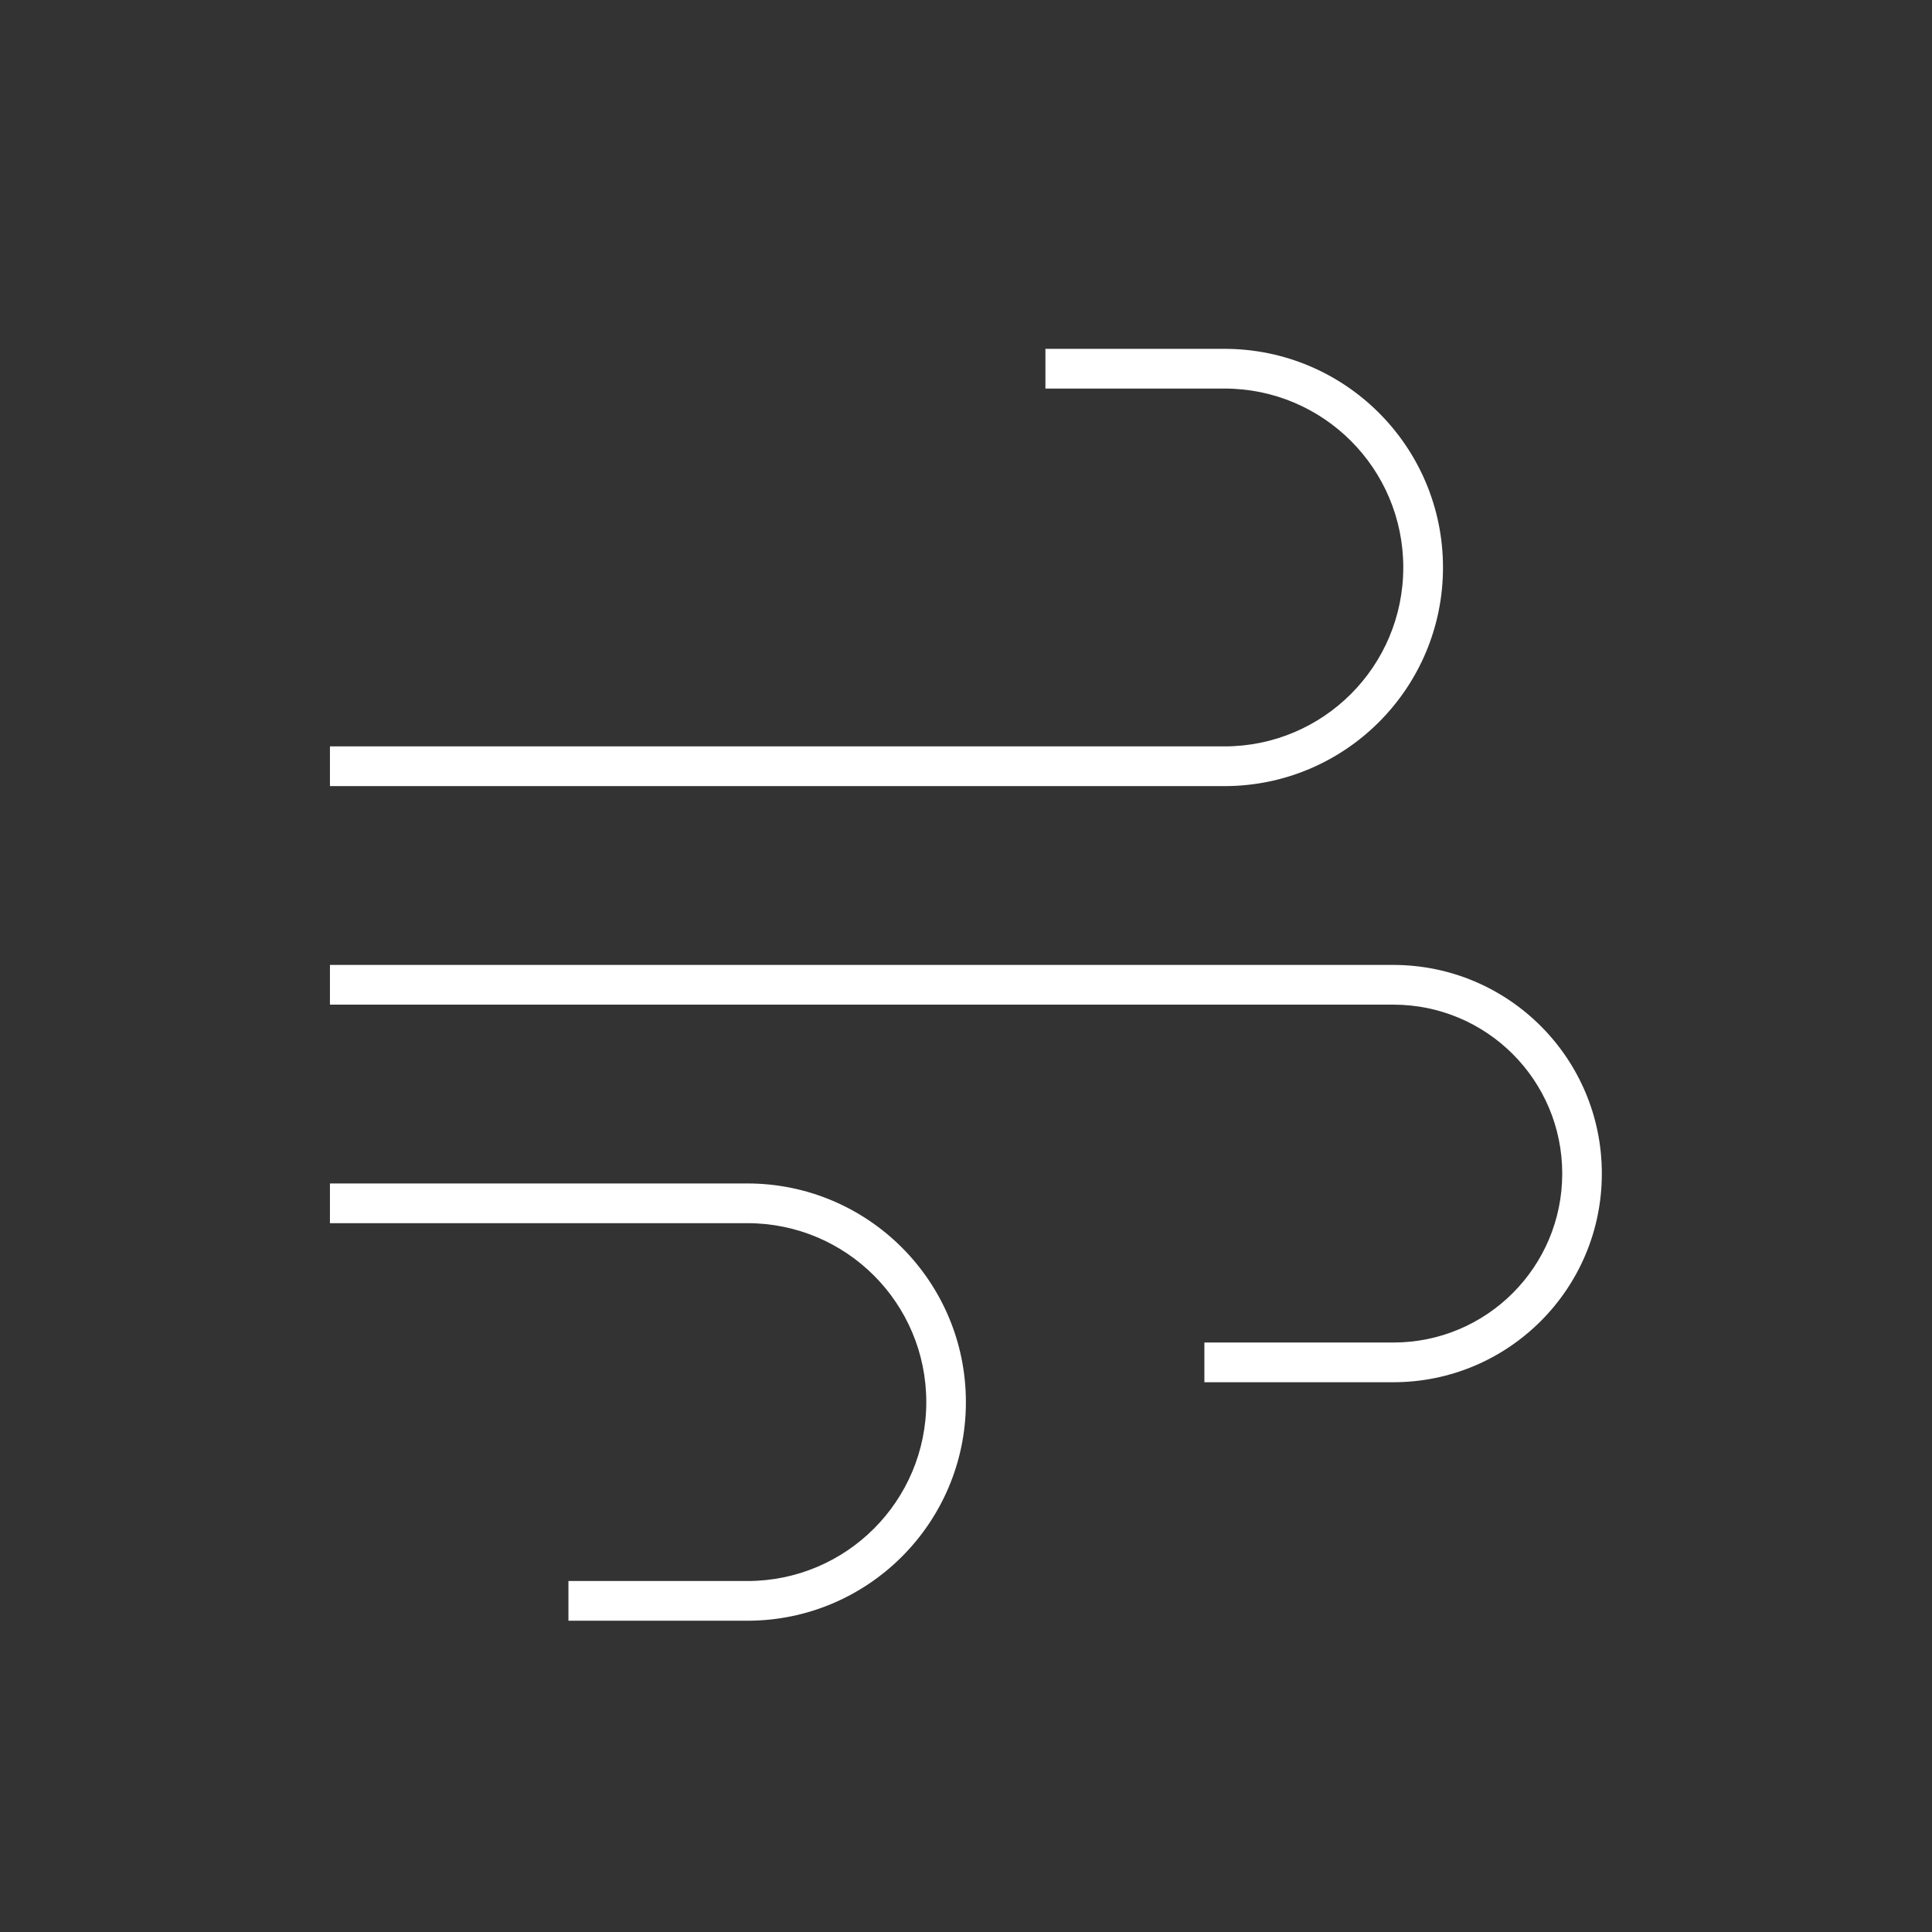 <?xml version="1.0" encoding="UTF-8"?>
<svg xmlns="http://www.w3.org/2000/svg" id="Livello_1" data-name="Livello 1" viewBox="0 0 180 180">
  <rect x="0" y="0" width="180" height="180" fill="#333333" stroke="none"/>
  <defs>
    <style>
      .cls-1 {
        fill: #fff;
        stroke-width: 0px;
      }
    </style>
  </defs>
  <path class="cls-1" d="M99.26,32.5h14.81c11.25,0,20.37,9.12,20.37,20.37s-9.12,20.37-20.37,20.37H30.74v-3.7h83.33c9.21,0,16.67-7.45,16.67-16.67s-7.45-16.67-16.67-16.67h-16.67v-3.7h1.85ZM112.22,125.08h17.59c8.7,0,15.74-7.04,15.74-15.74s-7.04-15.74-15.74-15.74H30.74v-3.7h99.06c10.74,0,19.44,8.7,19.44,19.44s-8.7,19.44-19.44,19.44h-17.59v-3.7ZM52.96,151v-3.7h16.67c9.21,0,16.67-7.45,16.67-16.67s-7.45-16.67-16.67-16.67H30.74v-3.7h38.88c11.25,0,20.37,9.12,20.37,20.37s-9.12,20.37-20.37,20.37h-16.67Z"></path>
</svg>
